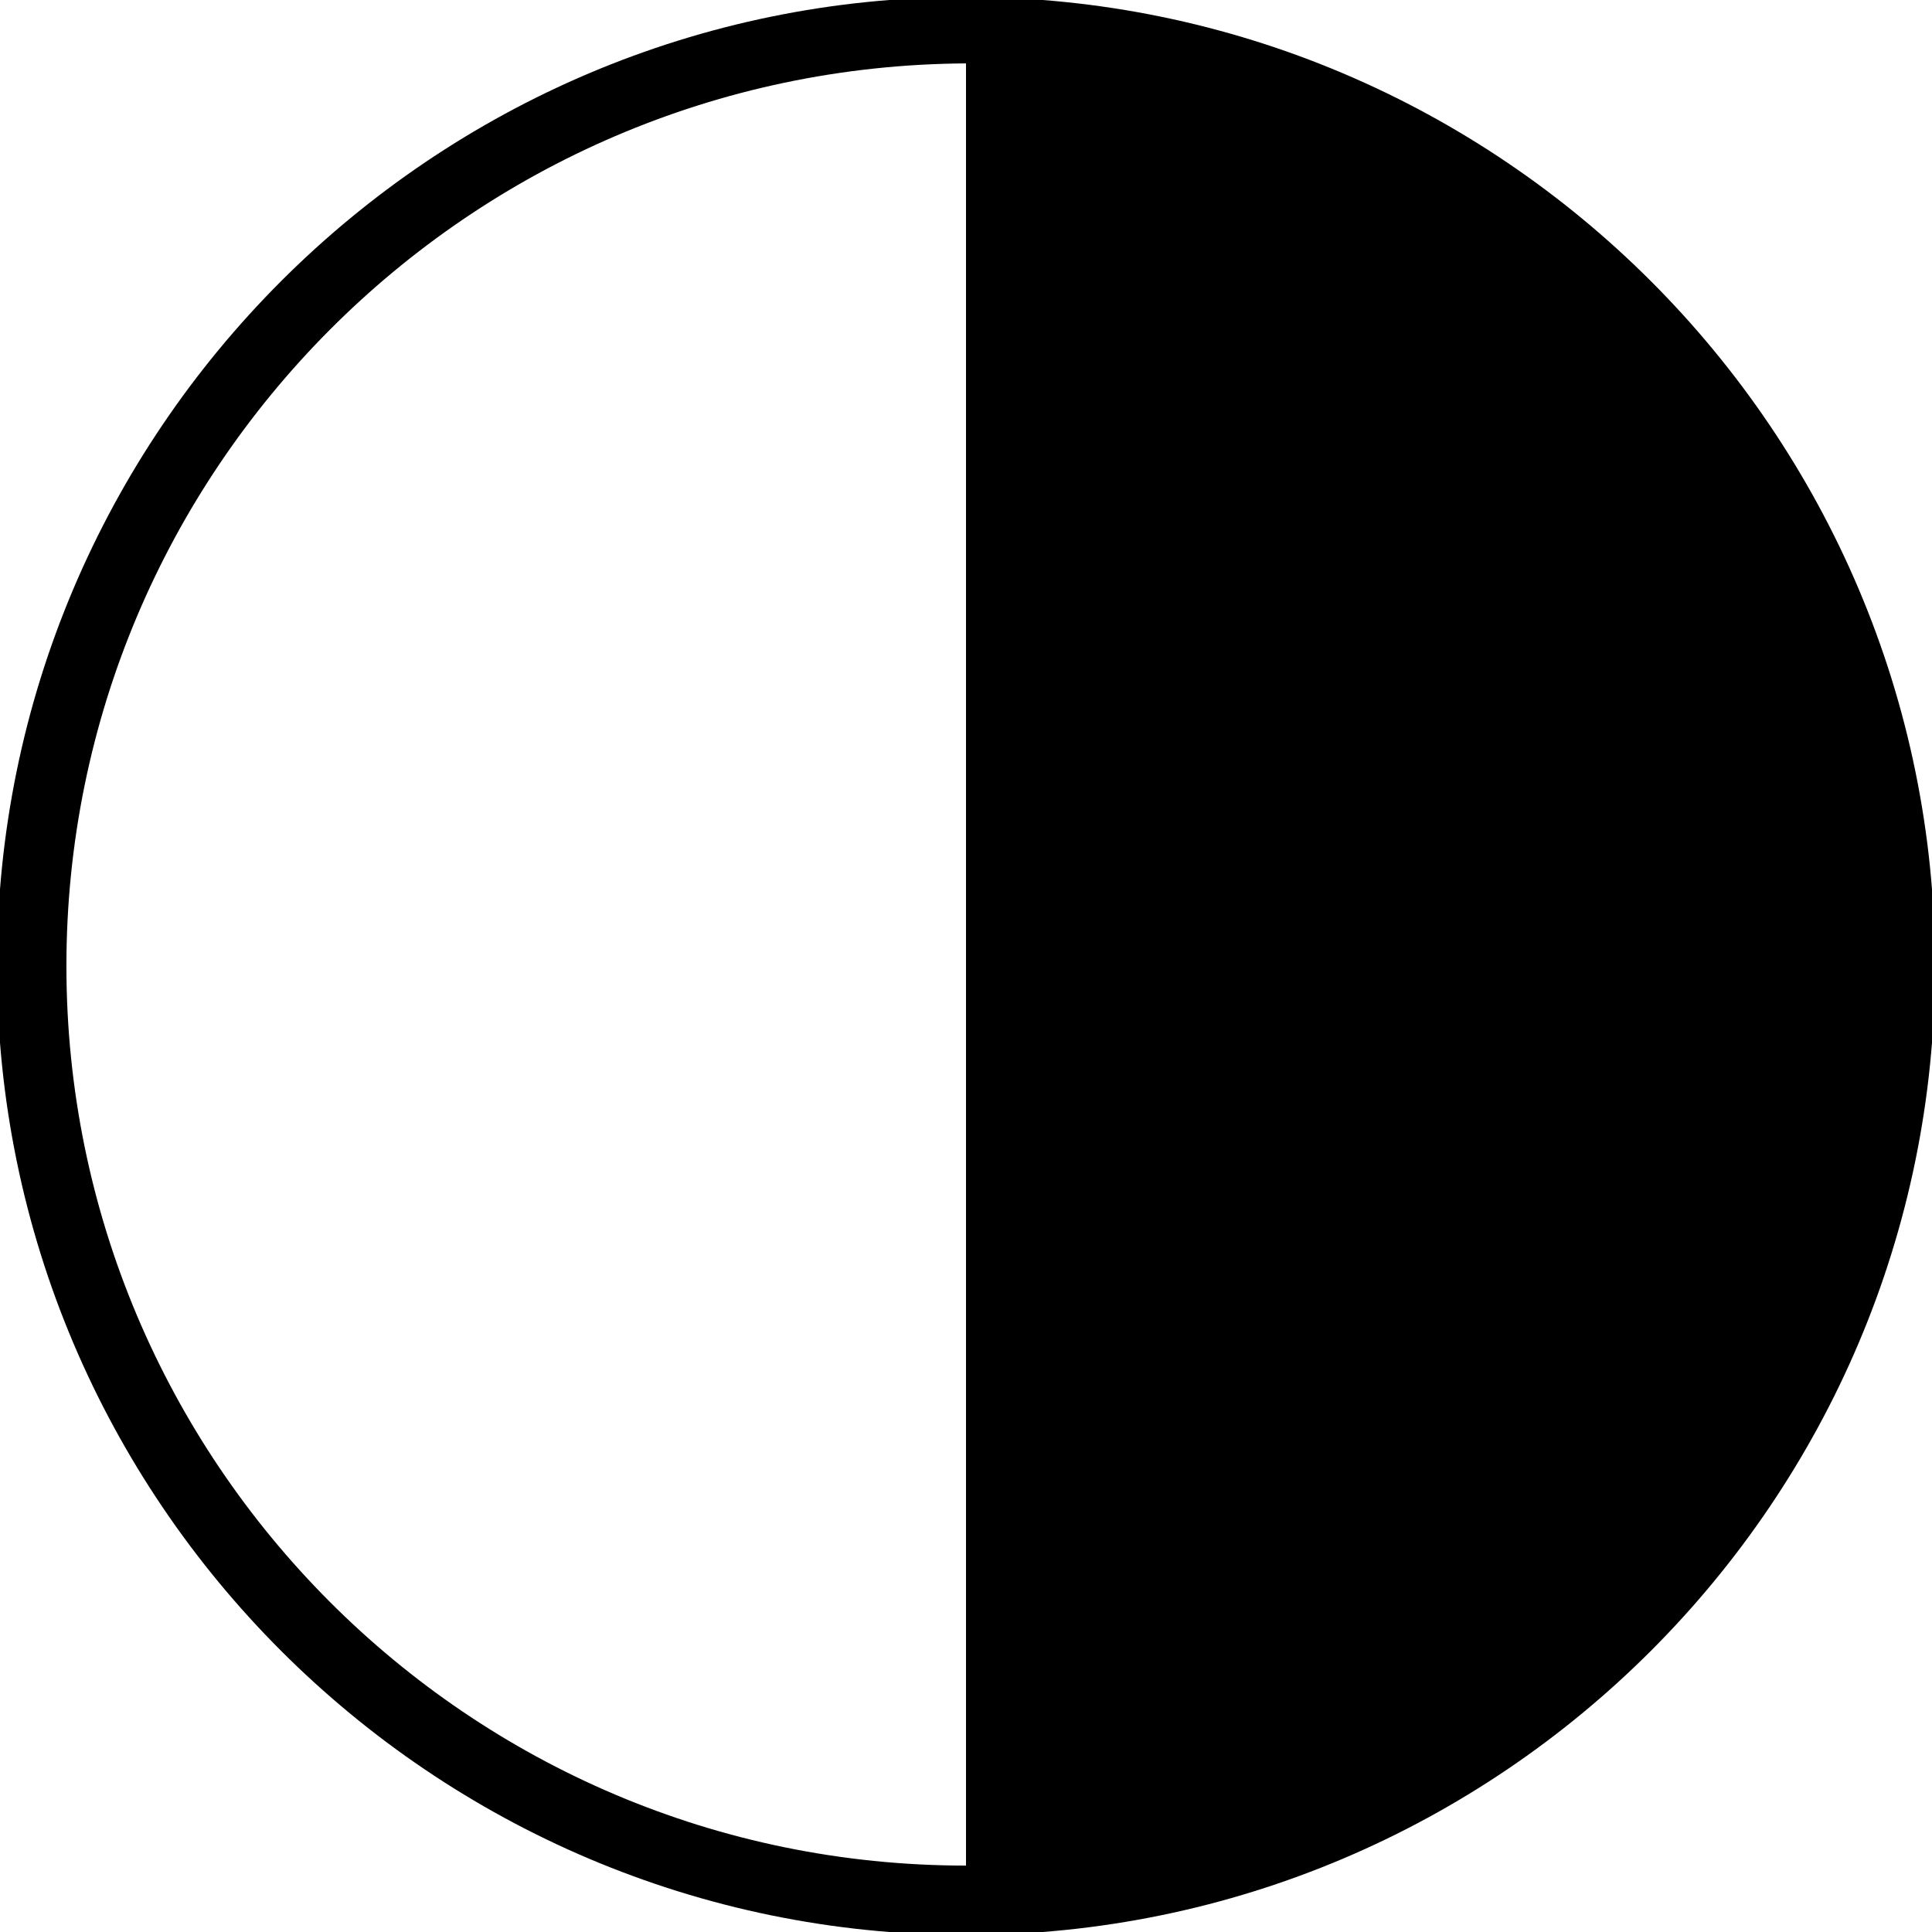 <?xml version="1.0" encoding="utf-8"?>
<!-- Generator: Adobe Illustrator 22.1.0, SVG Export Plug-In . SVG Version: 6.00 Build 0)  -->
<svg version="1.1" id="Layer_3" xmlns="http://www.w3.org/2000/svg" xmlns:xlink="http://www.w3.org/1999/xlink" x="0px" y="0px"
	 viewBox="0 0 64 64" style="enable-background:new 0 0 64 64;" xml:space="preserve">
	<g>
<path d="M32-0.1C14.3-0.1-0.1,14.3-0.1,32c0,17.7,14.4,32.1,32.1,32.1S64.1,49.7,64.1,32C64.1,14.3,49.7-0.1,32-0.1z M32,2.1v59.7
	C15.5,61.8,2.2,48.4,2.2,32C2.2,15.6,15.5,2.2,32,2.1z"/>
		</g>
</svg>
